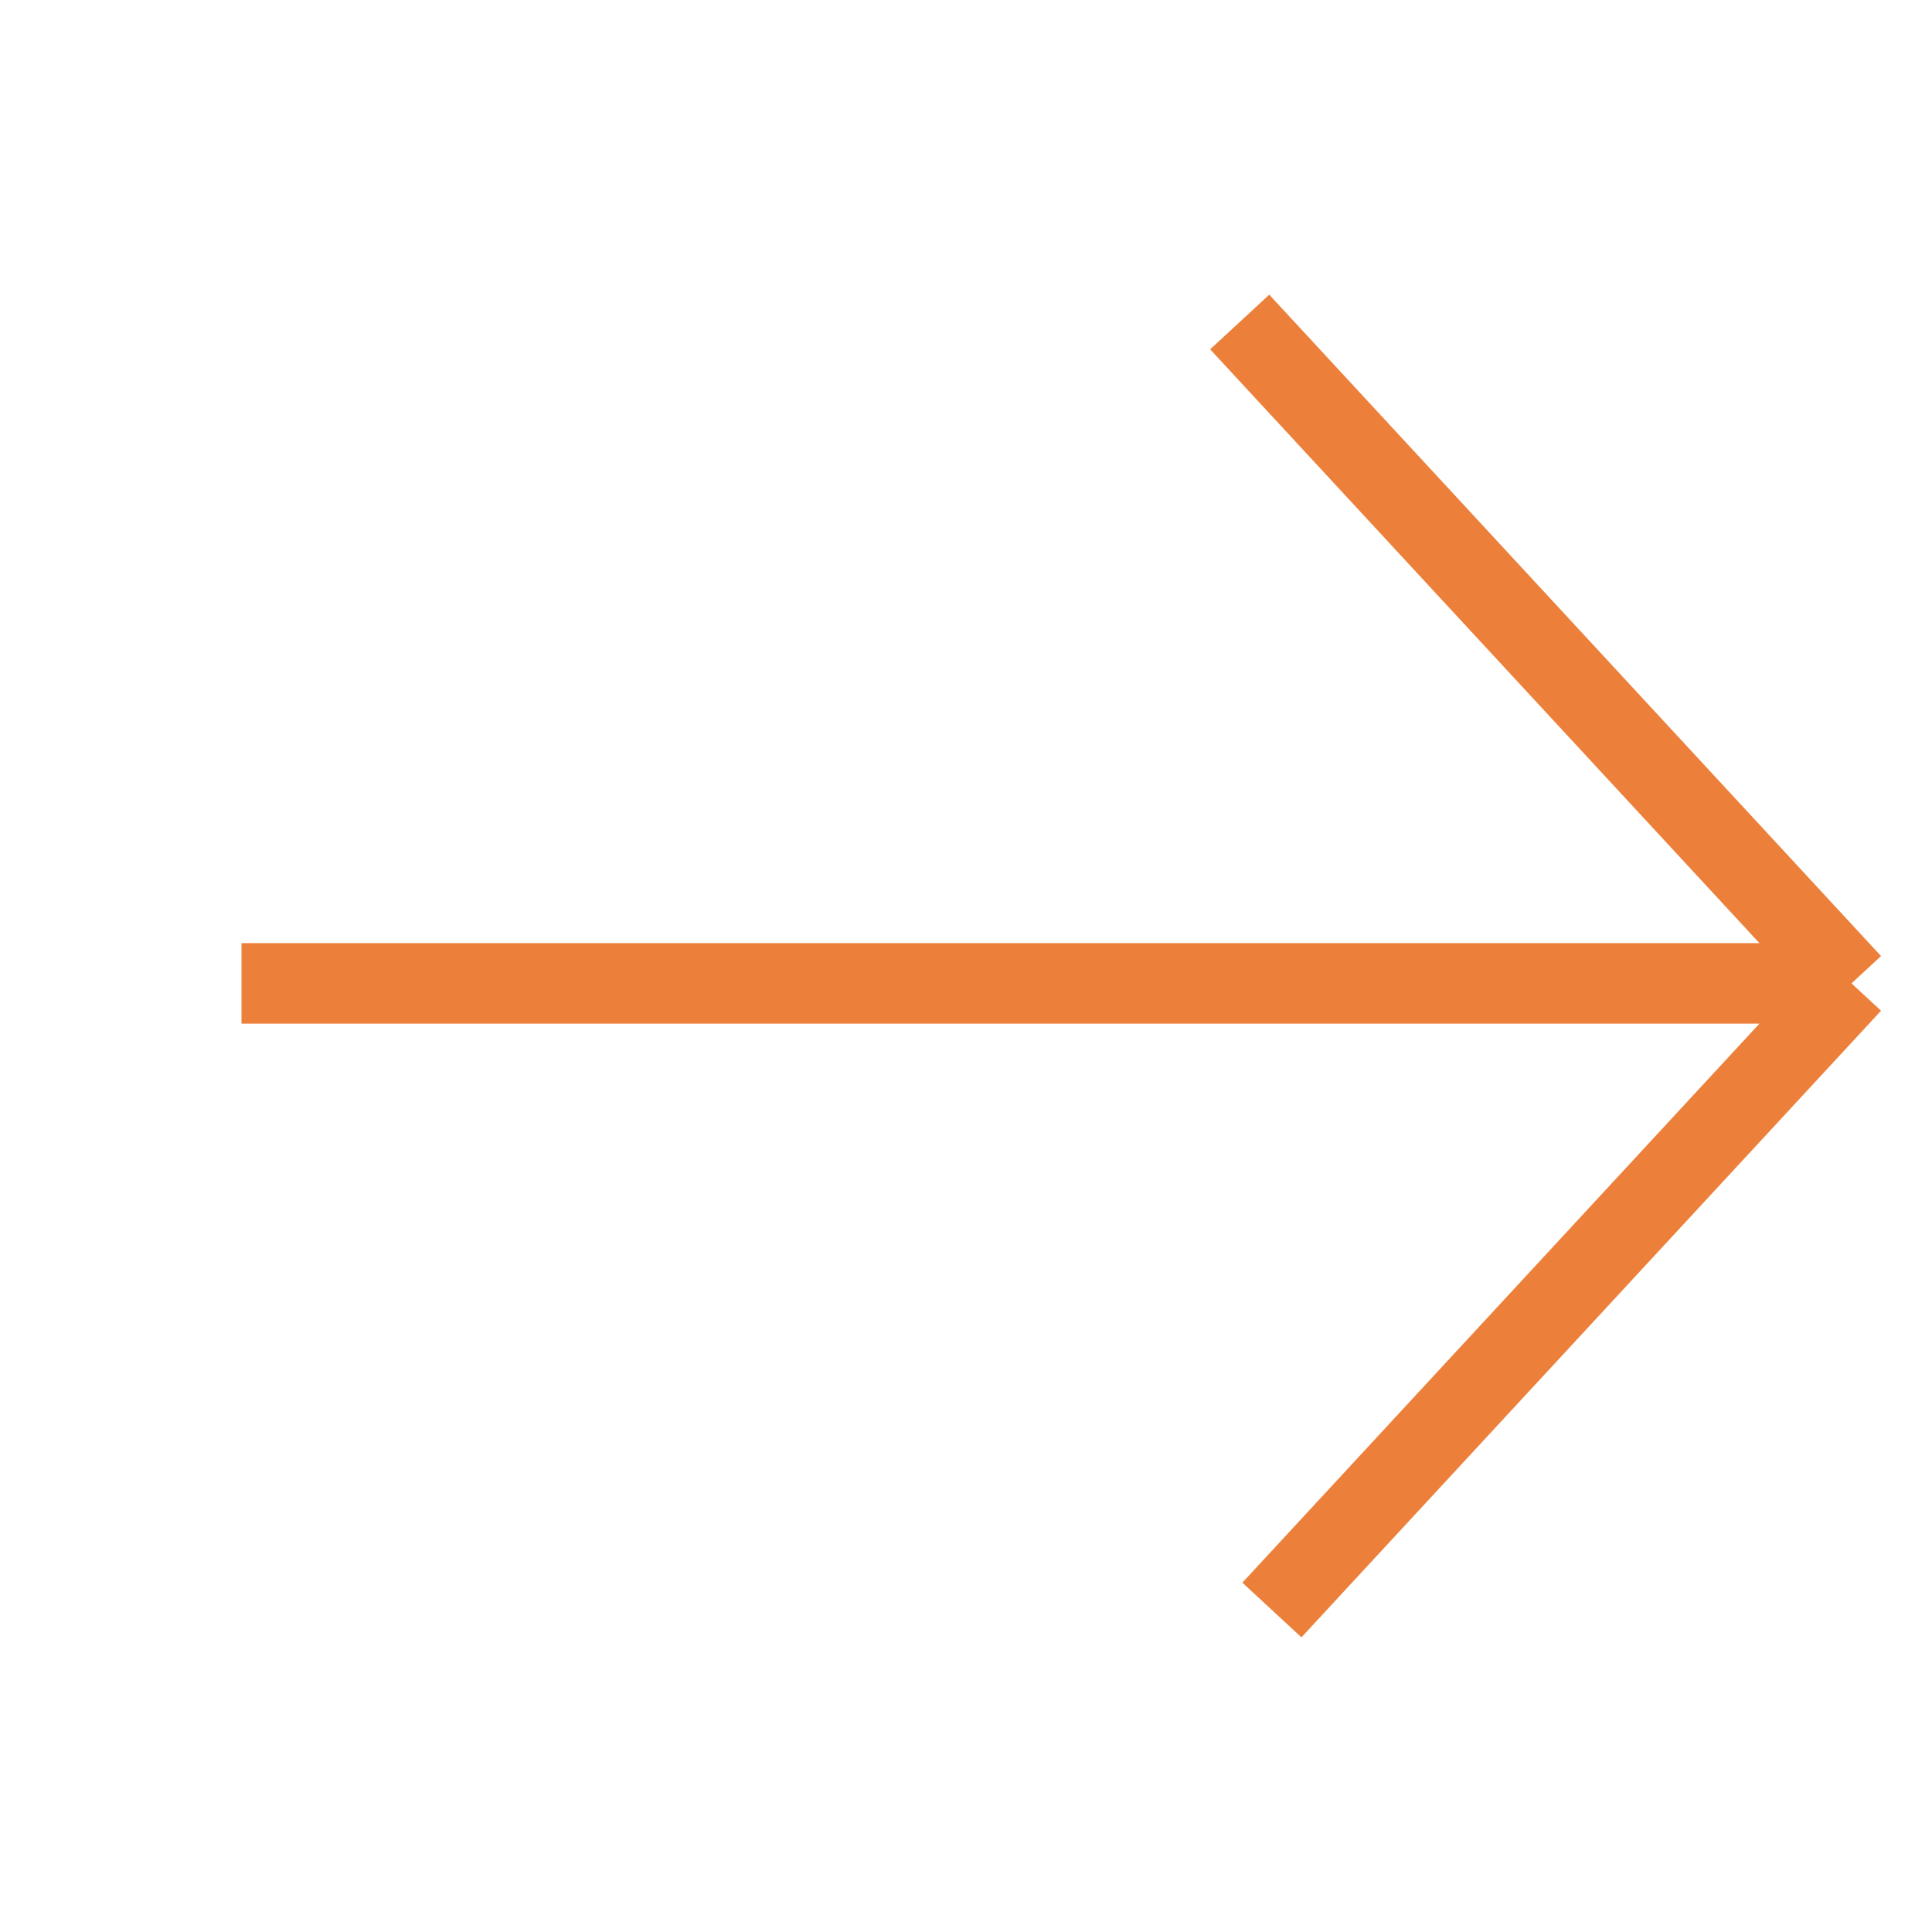 <?xml version="1.0" encoding="UTF-8"?> <svg xmlns="http://www.w3.org/2000/svg" width="24" height="24" viewBox="0 0 24 24" fill="none"> <path d="M3 12.216H23M23 12.216L15.4 4M23 12.216L15.8 20" stroke="#EC803A"></path> </svg> 
